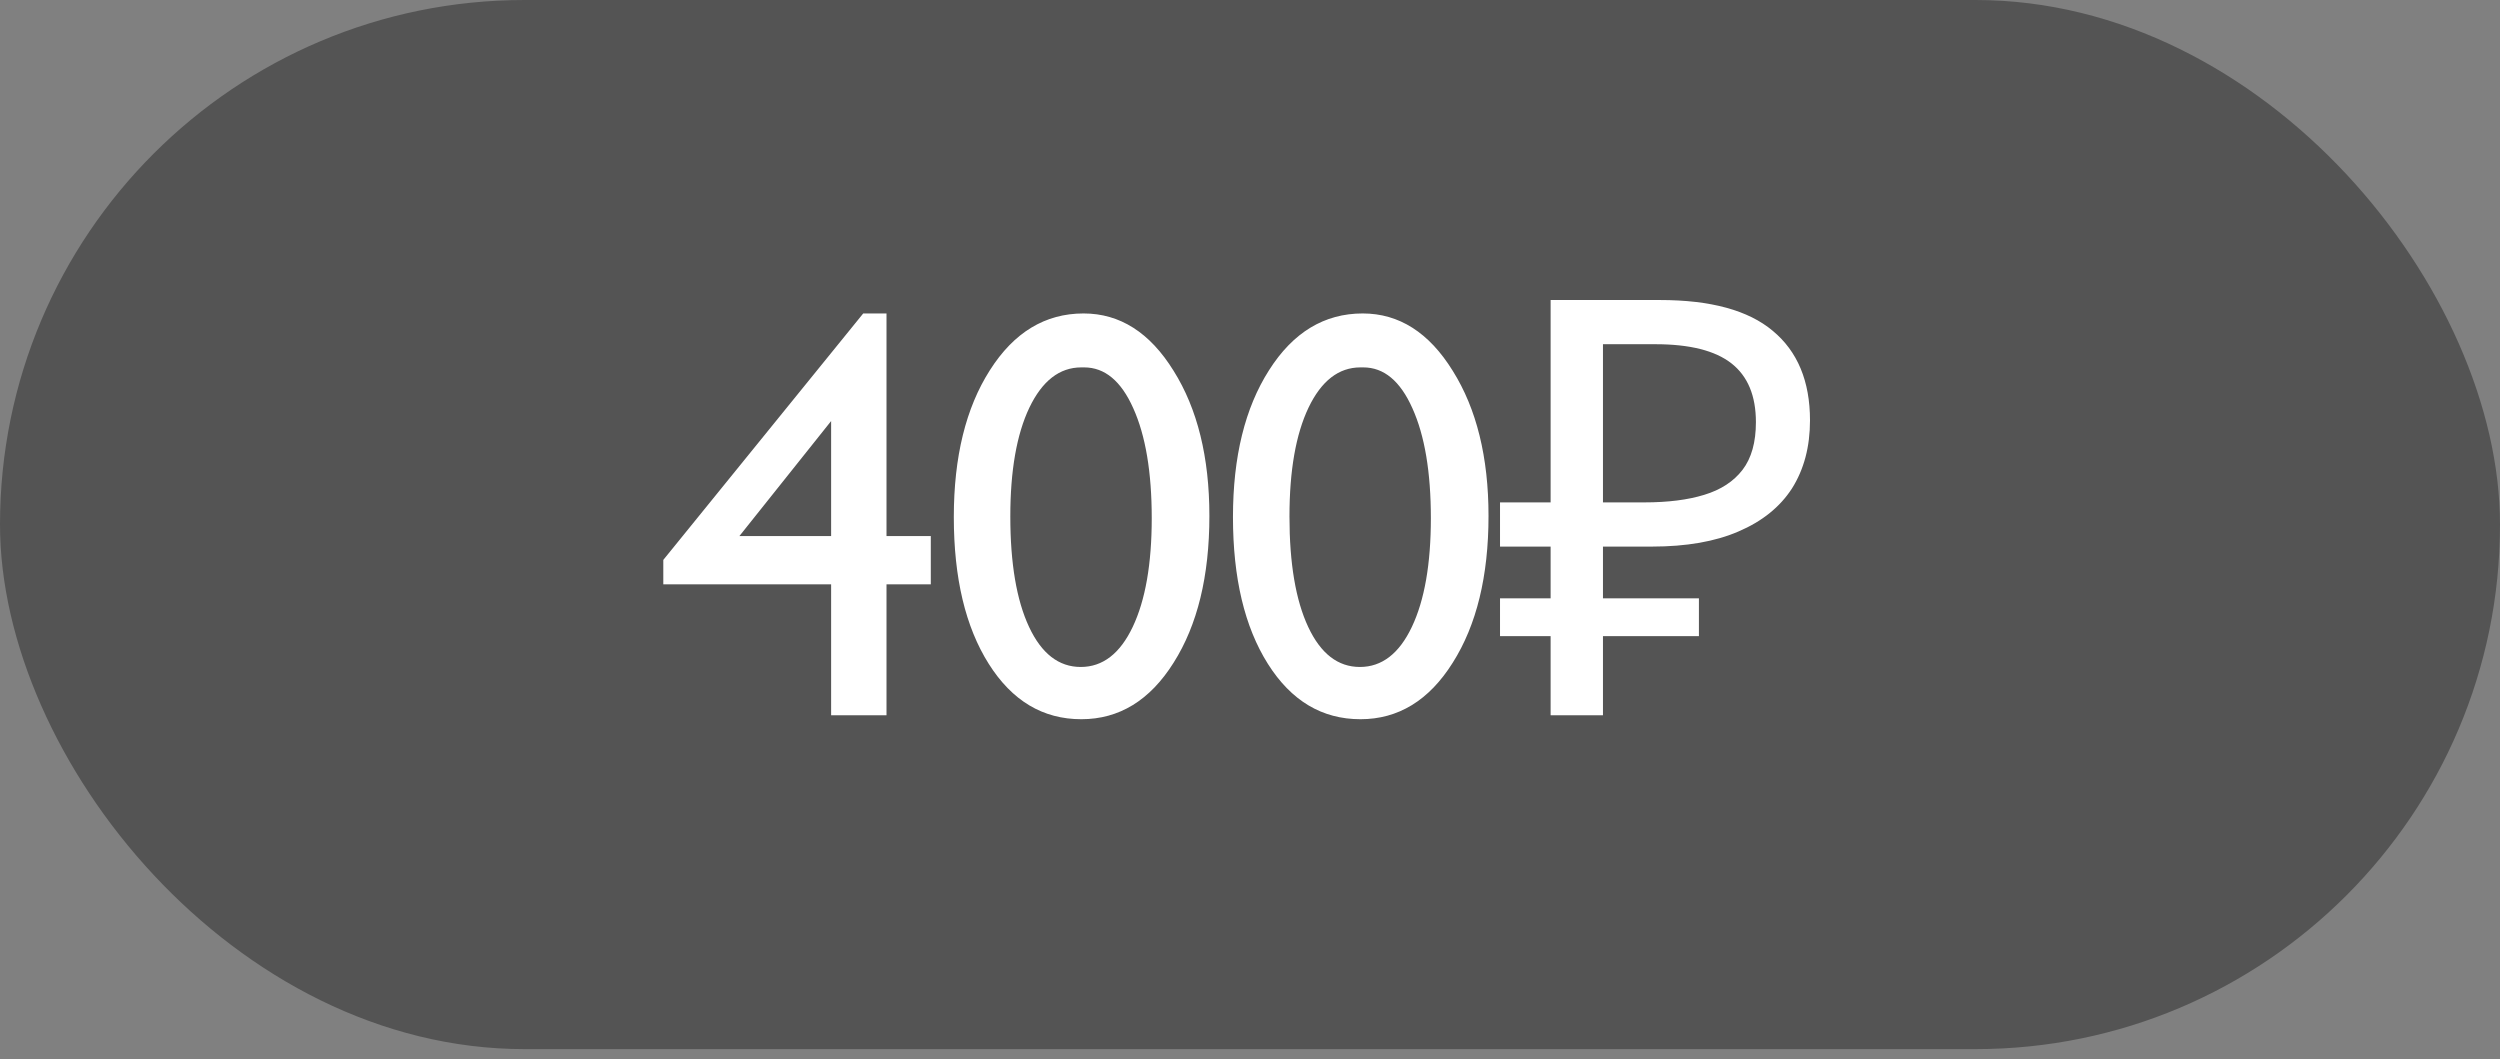 <?xml version="1.0" encoding="UTF-8"?> <svg xmlns="http://www.w3.org/2000/svg" width="118" height="50" viewBox="0 0 118 50" fill="none"><rect x="0" y="0" width="118" height="50" fill="#808080" stroke="none"/><rect width="118" height="49.519" rx="24.759" fill="#545454"></rect><path d="M40.744 14.795H41.843V25.302H43.934V27.581H41.843V33.76H39.229V27.581H31.308V26.428L40.744 14.795ZM39.229 25.302V19.874L34.9 25.302H39.229ZM51.145 14.795C52.861 14.795 54.277 15.697 55.394 17.502C56.52 19.298 57.083 21.581 57.083 24.351C57.083 27.192 56.52 29.502 55.394 31.28C54.277 33.058 52.825 33.947 51.038 33.947C49.224 33.947 47.768 33.076 46.669 31.334C45.569 29.591 45.02 27.282 45.02 24.404C45.02 21.563 45.587 19.253 46.722 17.475C47.857 15.688 49.331 14.795 51.145 14.795ZM51.172 17.341H51.038C50.01 17.341 49.193 17.976 48.585 19.244C47.986 20.504 47.687 22.215 47.687 24.378C47.687 26.594 47.982 28.332 48.572 29.591C49.161 30.851 49.975 31.481 51.011 31.481C52.048 31.481 52.865 30.851 53.464 29.591C54.062 28.332 54.362 26.62 54.362 24.458C54.362 22.287 54.071 20.558 53.491 19.271C52.919 17.985 52.146 17.341 51.172 17.341ZM64.321 14.795C66.036 14.795 67.453 15.697 68.569 17.502C69.695 19.298 70.258 21.581 70.258 24.351C70.258 27.192 69.695 29.502 68.569 31.28C67.453 33.058 66.001 33.947 64.213 33.947C62.4 33.947 60.943 33.076 59.844 31.334C58.745 29.591 58.196 27.282 58.196 24.404C58.196 21.563 58.763 19.253 59.898 17.475C61.032 15.688 62.507 14.795 64.321 14.795ZM64.347 17.341H64.213C63.186 17.341 62.368 17.976 61.761 19.244C61.162 20.504 60.863 22.215 60.863 24.378C60.863 26.594 61.158 28.332 61.747 29.591C62.337 30.851 63.15 31.481 64.187 31.481C65.223 31.481 66.041 30.851 66.639 29.591C67.238 28.332 67.537 26.62 67.537 24.458C67.537 22.287 67.247 20.558 66.666 19.271C66.094 17.985 65.322 17.341 64.347 17.341ZM73.189 33.76V14.161H78.35C80.747 14.161 82.522 14.646 83.675 15.616C84.846 16.586 85.432 17.995 85.432 19.843C85.432 21.087 85.148 22.158 84.581 23.055C84.013 23.933 83.172 24.61 82.055 25.086C80.957 25.562 79.594 25.799 77.966 25.799H75.66V33.76H73.189ZM70.801 30.027V28.242H80.189V30.027H70.801ZM70.801 25.799V23.713H77.087V25.799H70.801ZM77.609 23.713C78.725 23.713 79.667 23.594 80.436 23.357C81.223 23.119 81.827 22.725 82.248 22.176C82.668 21.627 82.879 20.877 82.879 19.925C82.879 18.681 82.495 17.757 81.726 17.153C80.957 16.549 79.759 16.247 78.13 16.247H75.66V23.713H77.609Z" fill="white"></path></svg> 